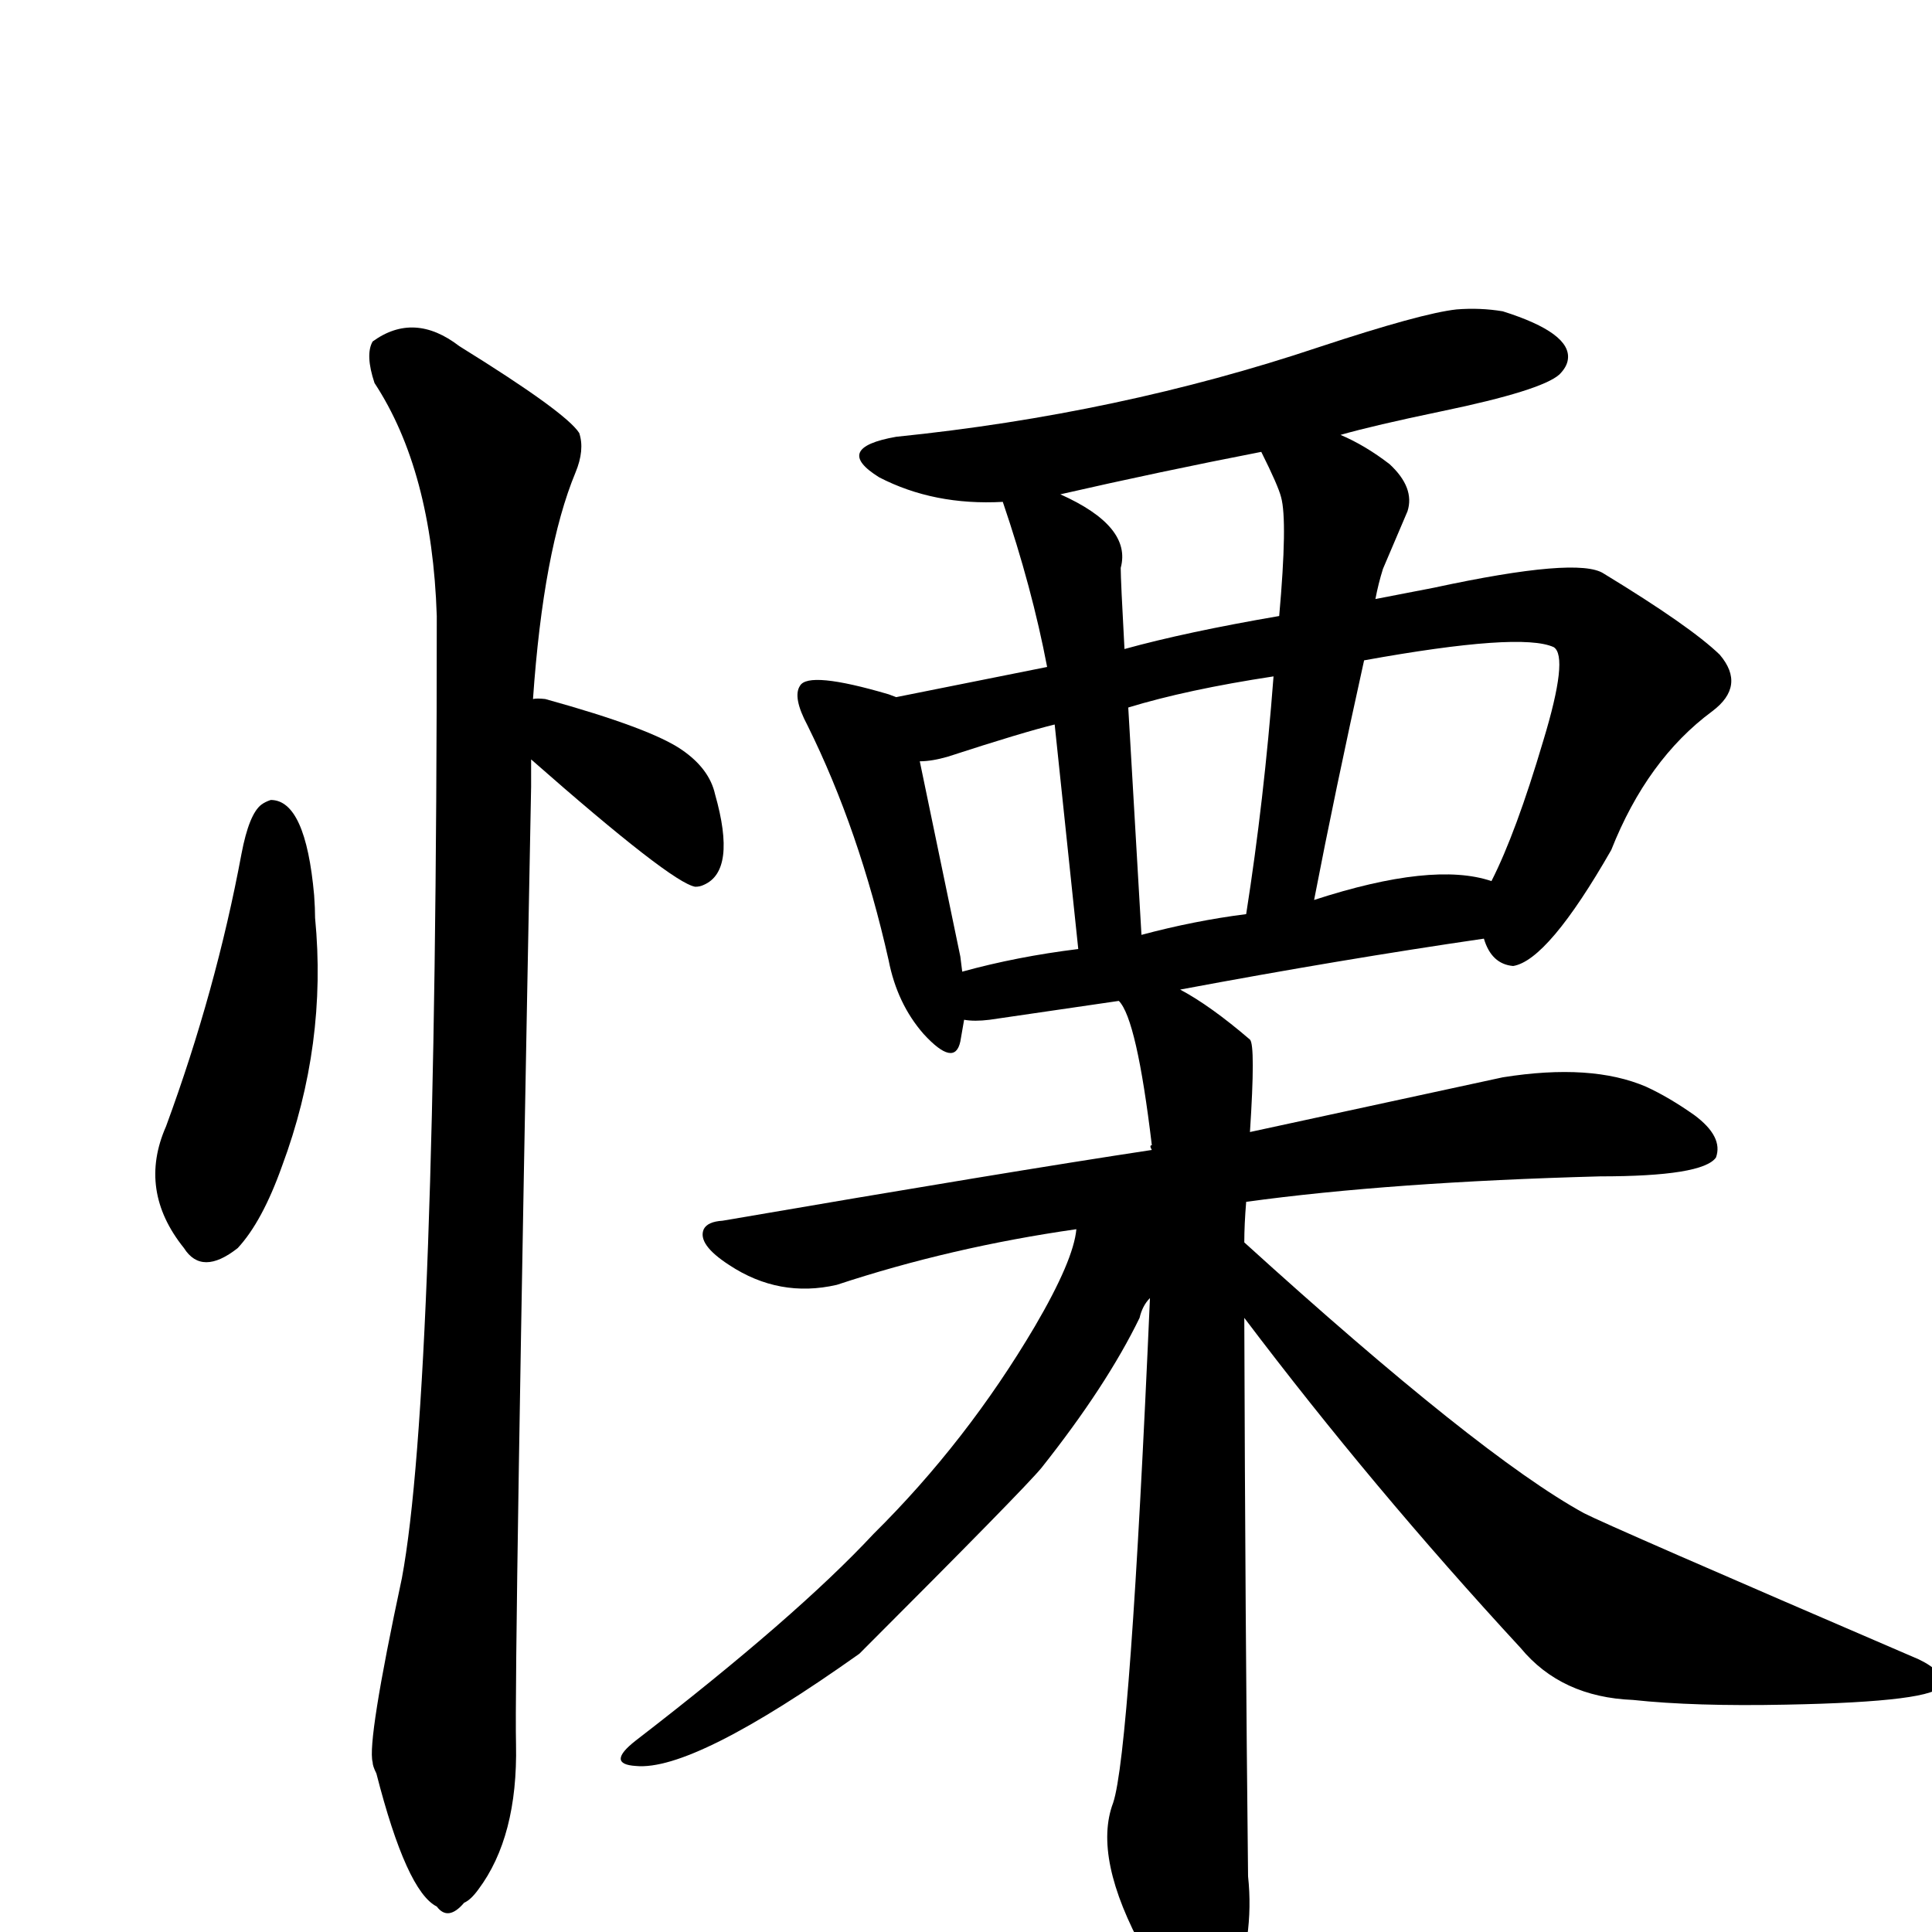 <?xml version="1.0" encoding="UTF-8" standalone="no"?>
<svg xmlns:svg="http://www.w3.org/2000/svg" xmlns="http://www.w3.org/2000/svg"
	version="1.1" width="100%" height="100%" viewBox="0 -410 2048 2048"
	id="uni6144.svg"><defs id="defs1" />
<g id="g1">
 <path d="M 287,438 Q 324,438 333,539 Q 334,553 334,563 Q 347,697 299,826 Q 278,885 252,913 Q 214,943 195,913 Q 146,852 176,784 Q 229,640 256,495 Q 264,453 277,443 Q 281,440 287,438 z" id="U_6144_1" style="fill:currentColor" />
 <path d="M 563,395 L 563,424 Q 545,1359 547,1439 Q 549,1537 507,1593 Q 499,1604 492,1607 Q 475,1627 463,1611 Q 431,1595 399,1470 Q 395,1462 395,1458 Q 389,1436 426,1263 Q 463,1065 463,243 Q 458,89 397,-4 Q 387,-34 395,-48 Q 439,-80 487,-43 Q 600,27 614,49 Q 620,67 610,91 Q 576,173 565,331 Q 569,330 578,331 Q 690,362 723,385 Q 752,405 758,432 Q 781,513 746,528 Q 742,530 737,530 Q 712,526 563,395 z" id="U_6144_2" style="fill:currentColor" />
 <path d="M 1022,671 L 1018,694 Q 1012,722 979,686 Q 951,654 942,608 Q 911,470 856,359 Q 840,329 848,317 Q 857,301 942,326 Q 947,328 950,329 L 1110,297 Q 1094,213 1063,122 Q 990,126 932,96 Q 882,65 950,53 Q 1186,29 1398,-42 Q 1507,-78 1544,-82 Q 1569,-84 1593,-80 Q 1666,-57 1662,-29 Q 1661,-21 1653,-13 Q 1634,4 1528,26 Q 1456,41 1421,51 Q 1447,62 1473,82 Q 1500,107 1492,132 L 1466,193 Q 1461,209 1458,225 L 1520,213 Q 1673,180 1700,198 Q 1792,254 1823,284 Q 1851,317 1815,344 Q 1746,395 1708,491 Q 1641,608 1604,614 Q 1581,612 1573,585 Q 1422,607 1251,639 Q 1283,656 1325,692 Q 1331,698 1325,790 L 1593,732 Q 1687,717 1745,742 Q 1769,753 1796,772 Q 1827,795 1819,817 Q 1805,837 1696,837 Q 1474,843 1321,864 Q 1319,888 1319,907 Q 1568,1133 1679,1194 Q 1704,1207 2034,1349 Q 2061,1362 2058,1376 Q 2053,1394 1893,1397 Q 1796,1399 1731,1392 Q 1655,1389 1612,1337 Q 1455,1167 1319,987 Q 1320,1309 1323,1579 Q 1330,1644 1305,1708 Q 1294,1735 1270,1732 Q 1247,1721 1213,1659 Q 1158,1559 1180,1501 Q 1198,1447 1219,966 Q 1211,974 1208,987 Q 1173,1059 1104,1146 Q 1085,1169 911,1343 Q 735,1468 674,1462 Q 642,1460 674,1435 Q 844,1304 926,1216 Q 1025,1118 1097,996 Q 1138,926 1141,893 Q 1008,912 887,952 Q 826,966 773,931 Q 739,909 746,893 Q 750,885 766,884 Q 1069,832 1221,809 Q 1218,804 1221,804 Q 1205,670 1186,651 L 1049,671 Q 1033,673 1022,671 z M 1581,524 Q 1607,473 1636,375 Q 1663,286 1647,276 Q 1612,260 1446,290 Q 1415,430 1393,544 Q 1519,503 1581,524 z M 1210,581 Q 1266,566 1321,559 Q 1340,438 1350,307 Q 1258,321 1196,340 L 1210,581 z M 975,397 L 1018,604 L 1020,620 Q 1078,604 1143,596 L 1118,358 Q 1085,366 1005,392 Q 988,397 975,397 z M 1337,69 Q 1229,90 1124,114 Q 1200,148 1188,192 Q 1188,205 1192,278 Q 1257,260 1356,243 Q 1365,142 1358,117 Q 1355,105 1337,69 z" id="U_6144_3" style="fill:currentColor" />

</g>
</svg>
